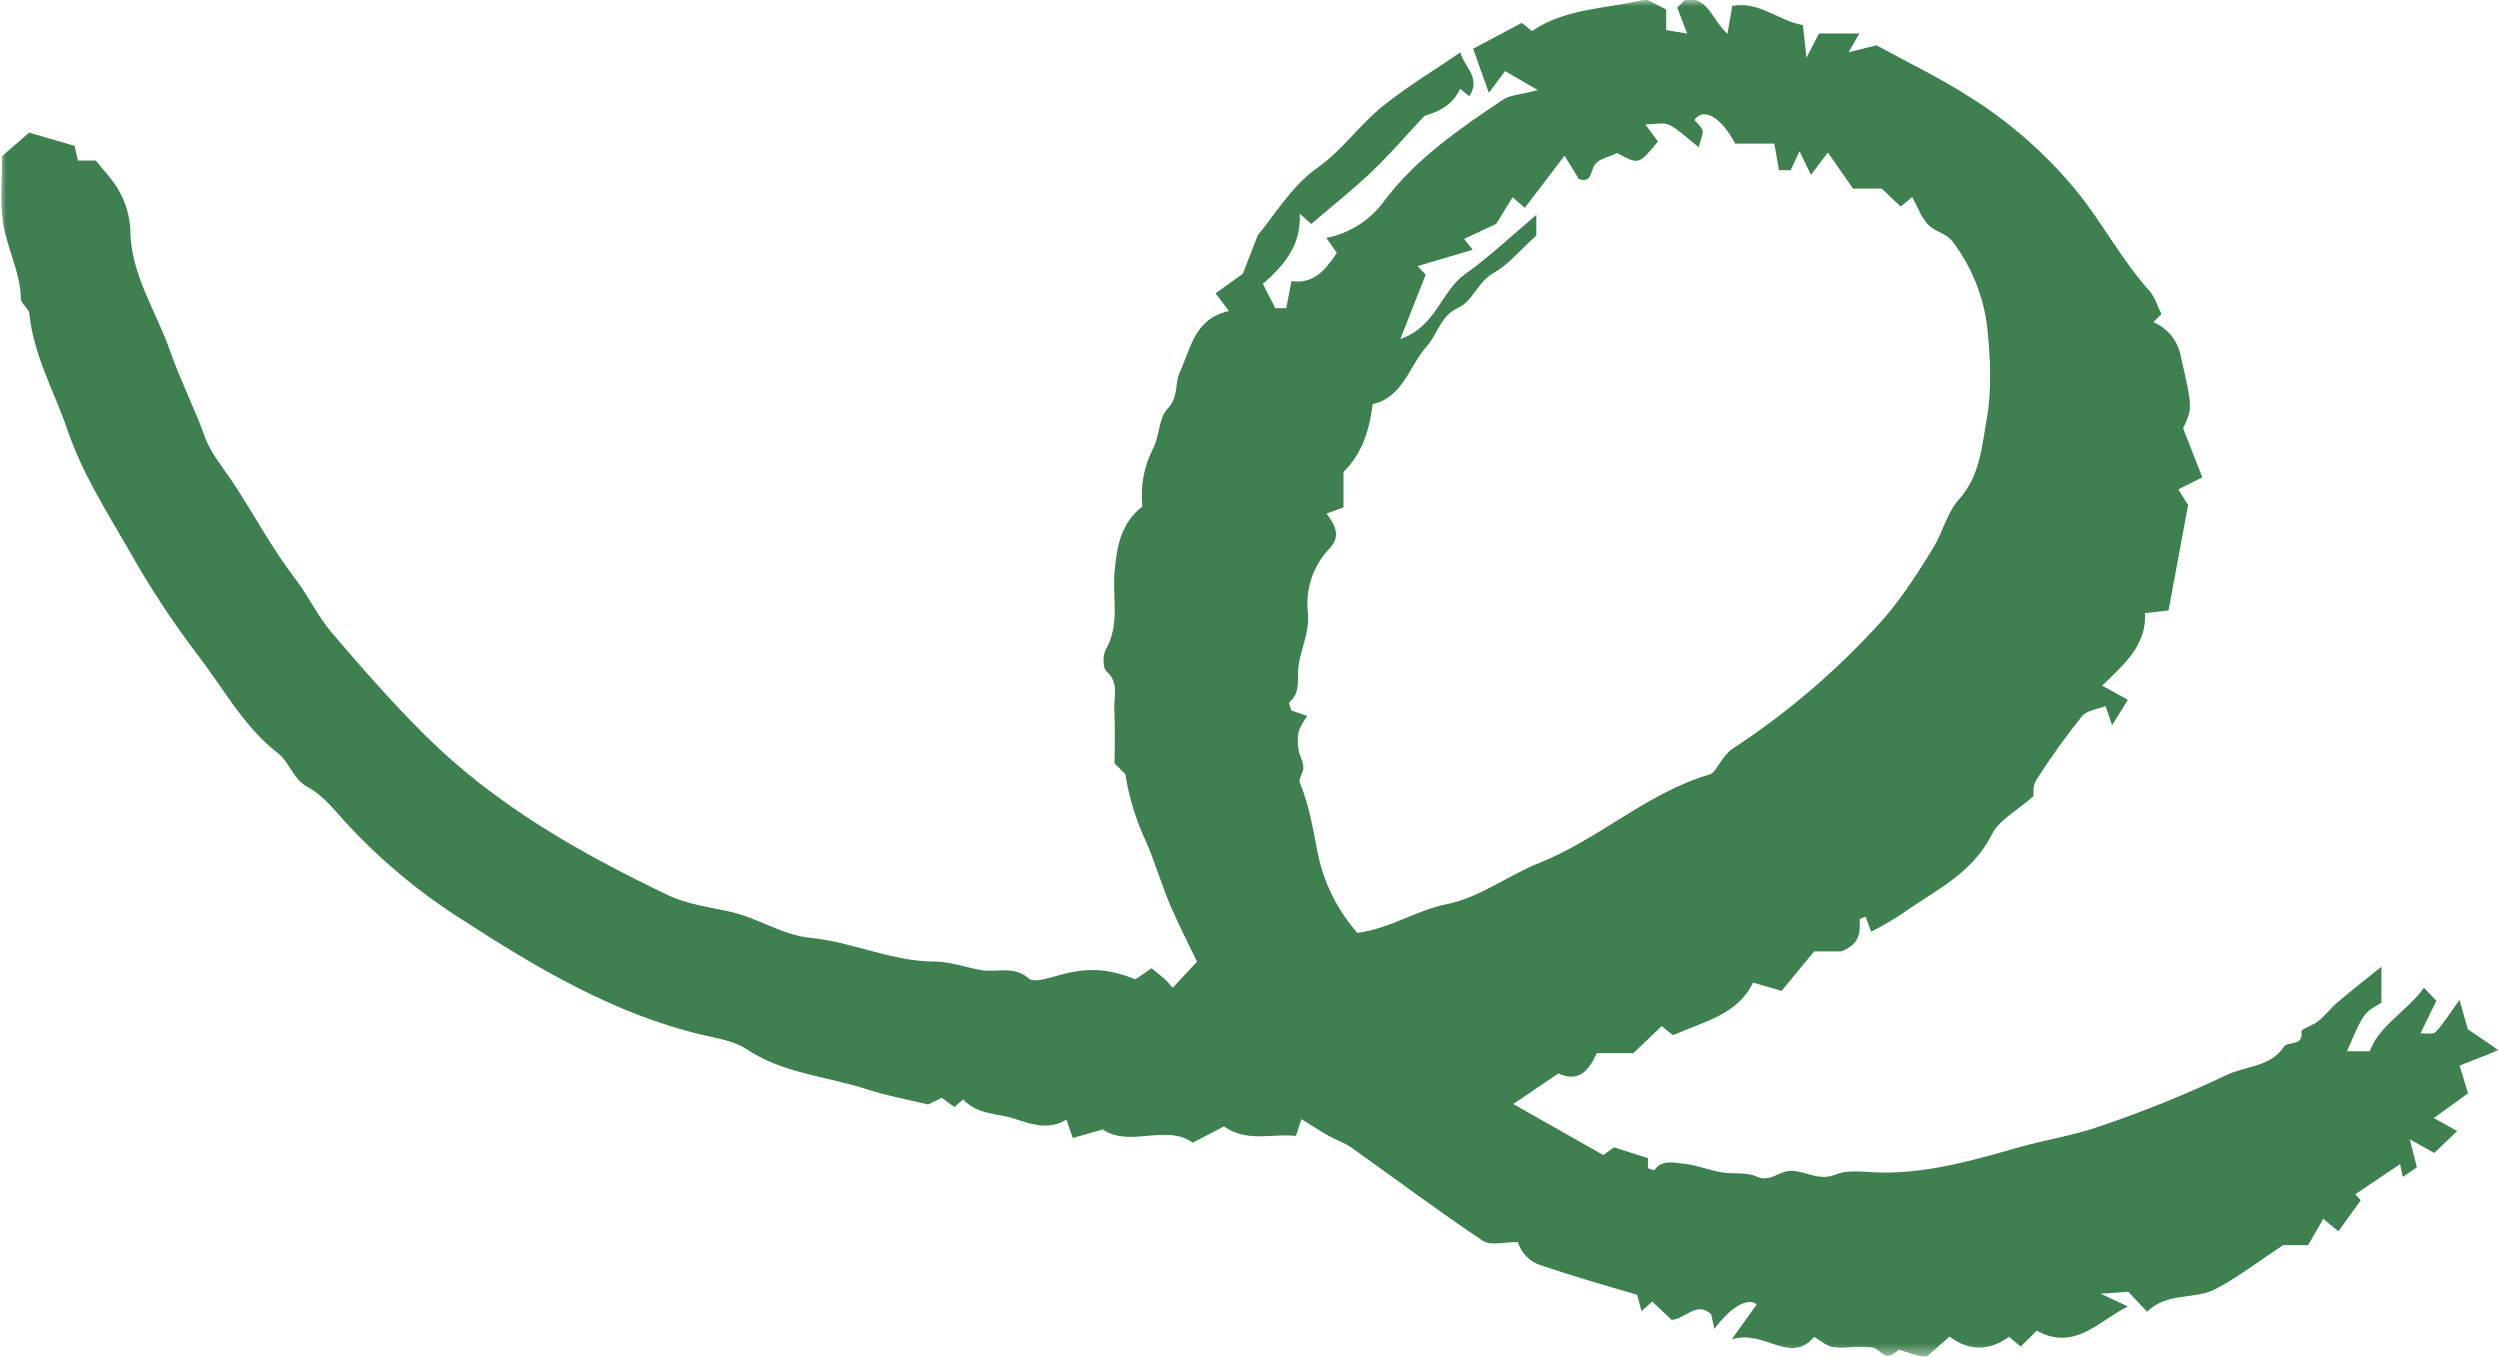 <?xml version="1.0" encoding="UTF-8"?> <svg xmlns="http://www.w3.org/2000/svg" viewBox="0 0 200.00 108.53" data-guides="{&quot;vertical&quot;:[],&quot;horizontal&quot;:[]}"><defs></defs><mask x="0" y="0" width="516" height="280" data-from-defs="true" maskUnits="userSpaceOnUse" maskContentUnits="userSpaceOnUse" id="tSvg1571496f594"><path fill="white" width="516" height="280" id="tSvg29a4e30d41" title="Rectangle 1" fill-opacity="1" stroke="none" stroke-opacity="1" d="M0 0H200V108.527H0Z" style="transform-origin: 100px 54.264px;"></path></mask><path fill="#3e804f" stroke="none" fill-opacity="1" stroke-width="1" stroke-opacity="1" id="tSvge6999b8420" title="Path 1" d="M116.84 4.186C117.069 5.292 118.532 6.189 117.547 7.702C117.3 7.502 117.053 7.301 116.806 7.101C116.235 8.403 115.09 8.932 113.956 9.271C112.514 10.811 111.198 12.348 109.74 13.736C108.212 15.19 106.547 16.502 104.9 17.913C104.593 17.64 104.285 17.368 103.978 17.095C104.118 19.734 102.592 21.33 101.029 22.715C101.361 23.362 101.693 24.01 102.026 24.657C102.27 24.657 102.515 24.657 102.901 24.657C103.024 24.017 103.152 23.346 103.317 22.486C105.08 22.752 106.028 21.603 106.949 20.232C106.668 19.833 106.388 19.434 106.108 19.035C107.978 18.667 109.638 17.603 110.754 16.057C113.276 12.694 116.766 10.304 120.236 7.977C120.815 7.589 121.644 7.573 123.03 7.208C122.154 6.701 121.278 6.194 120.402 5.687C119.971 6.269 119.54 6.85 119.109 7.431C118.598 5.997 118.224 4.946 117.85 3.897C119.146 3.209 120.442 2.521 121.738 1.833C122.015 2.051 122.291 2.268 122.567 2.486C125.235 0.642 128.54 0.708 131.718 -0.052C132.243 0.217 132.769 0.487 133.294 0.756C133.294 1.306 133.294 1.857 133.294 2.407C133.854 2.501 134.414 2.594 134.974 2.688C134.621 1.764 134.404 1.194 134.179 0.607C134.379 0.408 134.639 0.148 134.89 -0.104C136.708 -0.167 136.968 1.605 138.198 2.703C138.329 1.933 138.433 1.324 138.577 0.476C140.701 0.043 142.324 1.702 144.236 2.004C144.313 2.733 144.376 3.313 144.515 4.621C145.076 3.538 145.389 2.931 145.52 2.679C146.595 2.679 147.669 2.679 148.744 2.679C148.474 3.151 148.29 3.475 147.891 4.174C148.636 3.991 149.381 3.809 150.125 3.627C149.801 3.549 149.989 3.555 150.137 3.635C152.637 5 155.215 6.245 157.607 7.777C160.864 9.825 163.766 12.39 166.198 15.371C168.23 17.901 169.764 20.826 171.951 23.271C172.392 23.764 172.589 24.475 172.917 25.123C172.837 25.203 172.664 25.376 172.267 25.77C172.835 26.01 173.334 26.388 173.719 26.87C174.103 27.352 174.36 27.923 174.466 28.53C175.419 32.651 175.394 32.657 174.65 34.272C175.161 35.578 175.672 36.884 176.183 38.19C175.541 38.511 174.899 38.831 174.257 39.152C174.521 39.569 174.785 39.987 175.049 40.404C174.502 43.35 173.996 46.07 173.482 48.836C172.853 48.905 172.225 48.975 171.596 49.044C171.746 51.514 170.062 53.052 168.176 54.846C168.861 55.228 169.546 55.61 170.231 55.991C169.808 56.665 169.386 57.339 168.964 58.013C168.789 57.501 168.615 56.989 168.441 56.477C167.83 56.731 166.945 56.824 166.545 57.314C165.236 58.945 164.018 60.647 162.895 62.411C162.607 62.855 162.696 63.545 162.675 63.693C161.371 64.852 159.927 65.592 159.345 66.759C157.756 69.947 154.701 71.279 152.071 73.164C151.3 73.662 150.505 74.121 149.688 74.538C149.571 74.214 149.416 73.788 149.253 73.333C149.082 73.41 148.763 73.5 148.767 73.566C148.829 74.587 148.809 75.554 147.27 76.112C146.557 76.112 145.844 76.112 145.13 76.112C144.264 77.165 143.397 78.218 142.53 79.27C141.768 79.048 141.006 78.826 140.243 78.604C139.048 81.154 136.307 81.731 133.835 82.812C133.535 82.572 133.235 82.332 132.935 82.092C132.177 82.812 131.419 83.532 130.661 84.252C129.692 84.252 128.723 84.252 127.754 84.252C127.118 85.563 126.383 86.653 124.672 85.873C123.469 86.689 122.266 87.505 121.062 88.321C123.462 89.682 125.861 91.043 128.26 92.403C128.546 92.198 128.832 91.994 129.118 91.789C130.023 92.077 130.929 92.364 131.834 92.652C131.834 92.919 131.834 93.188 131.834 93.455C132.02 93.514 132.317 93.657 132.349 93.611C132.982 92.722 133.925 93.029 134.706 93.102C135.721 93.196 136.703 93.609 137.716 93.785C138.647 93.947 139.706 93.746 140.52 94.121C141.635 94.632 142.328 93.629 143.359 93.667C144.506 93.709 145.538 94.51 146.856 93.961C147.901 93.526 149.252 93.79 150.466 93.806C154.247 93.861 157.822 92.837 161.407 91.813C163.607 91.184 165.899 90.844 168.048 90.085C171.481 88.922 174.842 87.561 178.116 86.008C179.638 85.26 181.618 85.388 182.709 83.75C183.044 83.246 184.275 83.77 184.114 82.517C184.088 82.309 185.041 82.038 185.458 81.695C186.024 81.23 186.478 80.632 187.036 80.157C188.087 79.262 189.178 78.415 190.514 77.336C190.514 78.298 190.514 79.26 190.514 80.222C189.091 81.023 189.091 81.023 187.756 84.102C188.364 84.102 188.972 84.102 189.579 84.102C190.373 81.97 192.586 80.894 193.919 79.015C194.249 79.366 194.579 79.717 194.909 80.067C194.484 80.935 194.06 81.802 193.636 82.669C194.05 82.645 194.633 82.785 194.846 82.566C195.451 81.944 195.905 81.175 196.759 79.992C197.058 81.043 197.224 81.629 197.427 82.343C198.248 82.9 199.07 83.456 199.892 84.012C198.851 84.424 197.81 84.835 196.769 85.246C196.957 85.866 197.175 86.586 197.442 87.465C196.531 88.124 195.62 88.783 194.709 89.442C195.331 89.789 195.953 90.136 196.575 90.484C195.962 91.068 195.35 91.652 194.737 92.236C194.086 91.872 193.436 91.507 192.785 91.143C193.068 92.263 193.215 92.845 193.35 93.385C192.974 93.642 192.598 93.898 192.222 94.155C192.205 94.074 192.136 93.739 192.009 93.129C190.812 93.933 189.615 94.736 188.419 95.54C188.715 95.867 188.948 96.124 188.859 96.026C188.263 96.853 187.667 97.679 187.071 98.506C186.668 98.172 186.265 97.837 185.862 97.503C185.462 98.2 185.062 98.898 184.652 99.612C183.983 99.612 183.315 99.612 182.646 99.612C180.715 100.886 179.053 102.172 177.22 103.135C175.583 103.994 173.401 103.337 171.77 104.938C171.269 104.406 170.767 103.874 170.266 103.341C169.528 103.393 168.791 103.445 168.053 103.496C168.78 103.836 169.508 104.176 170.235 104.516C167.856 105.695 165.987 108.117 162.932 106.454C162.506 106.881 162.079 107.307 161.653 107.733C161.343 107.471 161.033 107.21 160.723 106.948C159.277 107.988 157.645 108.205 155.96 106.926C155.316 107.496 154.672 108.066 154.029 108.635C153.326 108.416 152.623 108.198 151.92 107.979C151.749 108.077 151.361 108.483 150.997 108.463C150.595 108.439 150.243 107.896 149.822 107.808C149.214 107.737 148.6 107.727 147.99 107.778C147.503 107.828 147.011 107.819 146.526 107.751C146.1 107.641 145.73 107.307 145.138 106.954C143.138 109.237 141.264 106.324 138.541 107.148C139.206 106.218 139.871 105.288 140.536 104.357C139.874 103.742 138.416 104.565 137.151 106.321C137.067 105.93 136.984 105.539 136.9 105.148C135.755 104.051 134.834 105.512 133.731 105.593C133.215 105.105 132.698 104.617 132.181 104.128C131.895 104.38 131.61 104.631 131.324 104.883C131.21 104.468 131.119 104.139 130.963 103.576C128.536 102.868 125.924 102.124 123.359 101.251C122.905 101.126 122.49 100.888 122.153 100.558C121.816 100.229 121.568 99.82 121.433 99.369C120.418 99.35 119.26 99.687 118.615 99.256C115.04 96.866 111.597 94.278 108.087 91.788C107.538 91.401 106.863 91.191 106.272 90.855C105.566 90.454 104.886 90.006 104.11 89.526C104.023 89.797 103.894 90.198 103.677 90.875C101.802 90.653 99.781 91.427 97.915 90.116C97.086 90.547 96.257 90.979 95.428 91.41C93.261 89.887 90.364 91.836 88.224 90.353C87.423 90.582 86.622 90.812 85.82 91.041C85.621 90.46 85.475 90.031 85.319 89.574C83.923 90.388 82.696 90.005 81.206 89.513C79.8 89.048 78.195 89.198 77.059 87.953C76.884 88.102 76.71 88.251 76.348 88.564C76.014 88.316 75.68 88.069 75.346 87.821C74.984 88 74.622 88.179 74.26 88.357C72.654 87.97 70.996 87.681 69.415 87.162C66.182 86.102 62.68 85.902 59.715 83.927C58.717 83.262 57.374 83.071 56.159 82.782C49.041 81.09 42.894 77.398 36.843 73.489C33.423 71.307 30.304 68.687 27.565 65.695C26.669 64.707 25.782 63.58 24.644 62.981C23.406 62.33 23.215 61.011 22.197 60.224C19.445 58.096 17.822 54.957 15.712 52.261C13.697 49.595 11.867 46.793 10.236 43.876C8.468 40.833 6.554 37.78 5.43 34.484C4.371 31.376 2.684 28.44 2.346 25.081C2.306 24.672 1.681 24.306 1.672 23.912C1.626 21.67 0.464 19.695 0.205 17.532C0.016 15.962 0.168 14.35 0.168 12.483C0.89 11.858 1.613 11.234 2.335 10.609C3.545 10.962 4.756 11.315 5.966 11.668C6.074 12.153 6.149 12.487 6.23 12.845C6.711 12.845 7.193 12.845 7.674 12.845C8.357 13.727 9.12 14.473 9.576 15.372C10.076 16.275 10.365 17.279 10.421 18.31C10.421 21.917 12.475 24.837 13.594 28.048C14.408 30.382 15.555 32.617 16.398 34.973C16.851 36.24 17.793 37.337 18.559 38.486C20.285 41.074 21.725 43.842 23.632 46.319C24.684 47.686 25.422 49.307 26.537 50.612C28.96 53.447 31.424 56.266 34.072 58.887C39.655 64.415 46.405 68.25 53.426 71.605C54.945 72.331 56.712 72.57 58.388 72.934C60.623 73.42 62.555 74.807 64.876 75.033C68.227 75.359 71.334 76.927 74.77 76.922C76.017 76.922 77.258 77.402 78.511 77.609C79.764 77.816 81.088 77.227 82.313 78.28C82.73 78.639 83.907 78.241 84.689 78.024C86.951 77.395 88.602 77.445 90.832 78.353C91.263 78.057 91.694 77.761 92.125 77.464C92.474 77.749 92.84 78.019 93.172 78.325C93.438 78.569 93.665 78.856 93.817 79.022C94.466 78.327 95.114 77.631 95.763 76.935C95.127 75.603 94.295 74.004 93.592 72.348C92.886 70.681 92.391 68.921 91.654 67.27C90.868 65.573 90.319 63.775 90.024 61.928C89.737 61.641 89.451 61.355 89.165 61.069C89.165 59.695 89.225 58.233 89.145 56.778C89.088 55.749 89.562 54.631 88.517 53.704C88.207 53.43 88.212 52.409 88.469 51.957C89.632 49.918 88.965 47.733 89.174 45.622C89.361 43.752 89.636 41.894 91.386 40.518C91.217 38.916 91.518 37.3 92.251 35.867C92.778 34.881 92.689 33.441 93.397 32.708C94.314 31.758 93.967 30.654 94.384 29.772C95.266 27.904 95.534 25.485 98.32 24.882C97.962 24.41 97.603 23.938 97.245 23.466C97.973 22.942 98.701 22.418 99.43 21.894C99.592 21.476 99.996 20.432 100.625 18.81C101.894 17.315 103.295 14.905 105.366 13.443C107.403 12.005 108.738 10.009 110.594 8.515C112.561 6.93 114.75 5.617 116.84 4.186ZM148.244 15.089C147.444 13.941 146.827 13.056 146.228 12.2C145.779 12.796 145.329 13.393 144.88 13.989C144.479 13.162 144.238 12.666 143.962 12.096C143.7 12.655 143.467 13.152 143.249 13.618C142.939 13.618 142.629 13.618 142.319 13.618C142.203 12.959 142.086 12.286 141.946 11.489C140.902 11.489 139.857 11.489 138.812 11.489C137.675 9.324 136.269 8.563 135.554 9.6C135.784 9.883 136.12 10.132 136.2 10.446C136.273 10.735 136.069 11.094 135.897 11.778C134.995 11.07 134.338 10.402 133.548 9.993C133.1 9.76 132.433 9.951 131.627 9.951C131.963 10.407 132.299 10.864 132.635 11.32C131.103 13.184 131.102 13.188 129.373 12.239C128.706 12.57 127.84 12.722 127.561 13.208C127.215 13.814 127.316 14.653 126.312 14.322C125.963 13.757 125.645 13.239 125.162 12.454C123.939 14.061 122.961 15.346 121.983 16.629C121.659 16.345 121.335 16.061 121.011 15.776C120.572 16.489 120.132 17.202 119.693 17.915C118.838 18.314 117.983 18.712 117.128 19.11C117.358 19.4 117.589 19.69 117.819 19.979C116.353 20.414 114.886 20.849 113.42 21.284C113.631 21.517 113.842 21.749 114.053 21.982C113.404 23.626 112.779 25.21 112.024 27.124C114.897 26.139 115.274 23.296 117.215 21.922C119.156 20.549 120.887 18.89 122.905 17.194C122.905 17.744 122.905 18.294 122.905 18.844C121.573 20.042 120.647 21.195 119.451 21.864C118.193 22.567 117.855 24.082 116.629 24.637C115.249 25.26 115.028 26.703 114.164 27.672C112.73 29.28 112.249 31.781 109.811 32.332C109.556 34.397 109 36.247 107.48 37.761C107.48 38.703 107.48 39.645 107.48 40.588C107.028 40.754 106.576 40.919 106.124 41.085C106.805 42.016 107.321 42.886 106.337 43.906C105.691 44.587 105.204 45.402 104.91 46.293C104.616 47.184 104.523 48.13 104.637 49.061C104.763 50.538 104.116 51.802 103.893 53.172C103.726 54.202 104.121 55.343 103.151 56.19C103.074 56.257 103.248 56.612 103.306 56.833C103.731 56.983 104.155 57.133 104.579 57.283C104.298 57.658 104.067 58.069 103.894 58.505C103.798 58.987 103.794 59.483 103.884 59.966C103.956 60.446 104.249 60.902 104.271 61.377C104.291 61.788 103.857 62.299 103.988 62.617C104.745 64.448 105.047 66.355 105.424 68.287C105.912 70.642 107.004 72.83 108.594 74.635C111.344 74.239 113.318 72.809 115.754 72.329C118.341 71.818 120.65 70.029 123.17 69.022C127.945 67.115 131.778 63.42 136.779 61.953C137.157 61.842 137.399 61.258 137.7 60.894C137.911 60.554 138.171 60.248 138.471 59.984C142.671 57.257 146.517 54.02 149.923 50.349C151.794 48.383 153.236 46.145 154.646 43.852C155.428 42.582 155.763 41.011 156.714 39.954C158.41 38.07 158.547 35.707 158.938 33.524C159.364 31.151 159.222 28.624 158.983 26.199C158.683 23.692 157.718 21.31 156.188 19.302C155.747 18.696 154.754 18.516 154.222 17.945C153.691 17.374 153.42 16.567 152.982 15.764C152.673 16.017 152.364 16.27 152.055 16.522C151.549 16.044 151.043 15.565 150.537 15.086C149.773 15.087 149.008 15.088 148.244 15.089Z" mask="url(#tSvg1571496f594)"></path></svg> 